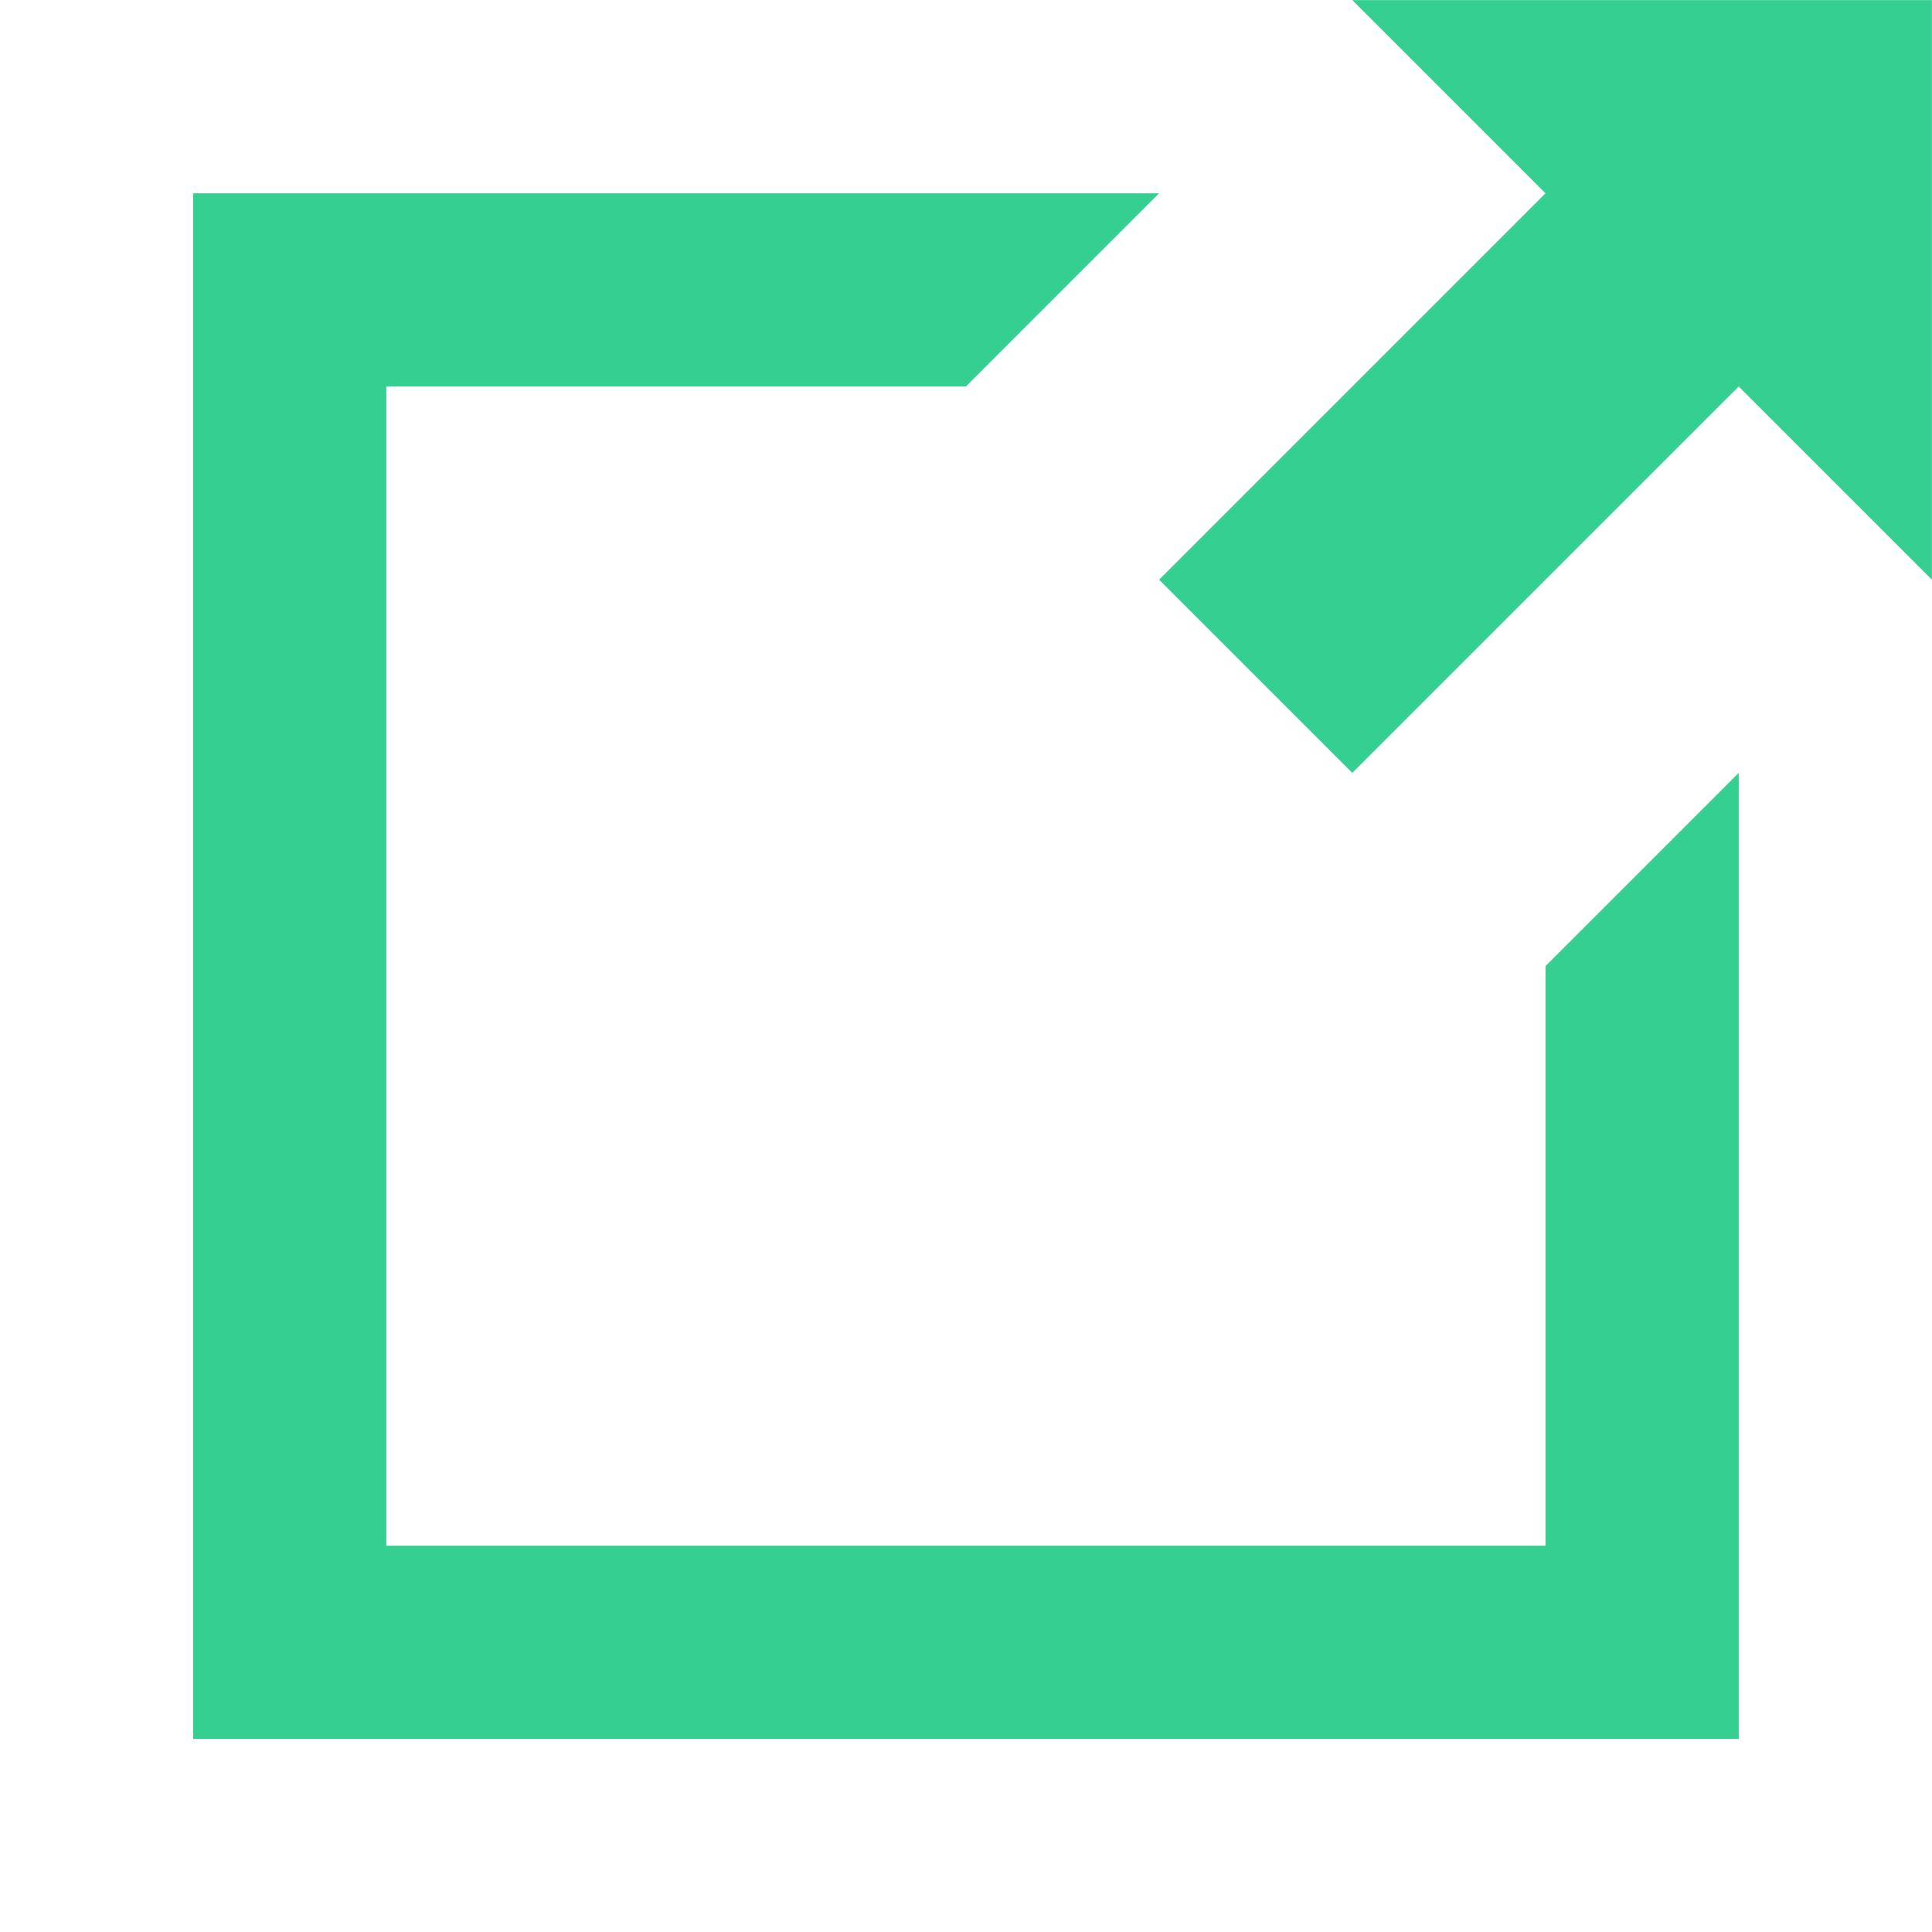 <svg viewBox="0 0 60 60" xmlns="http://www.w3.org/2000/svg" fill-rule="evenodd" clip-rule="evenodd" stroke-linejoin="round" stroke-miterlimit="2"><path fill="none" d="M-.004.002h60v60h-60z"/><path d="M35.997 6.003l-6 6h-18v36h36v-18l6-6v30h-48v-48h30zm24-6h-18l6 6-12 12 6 6 12-12 6 6v-18z" fill="#36cf92"/></svg>